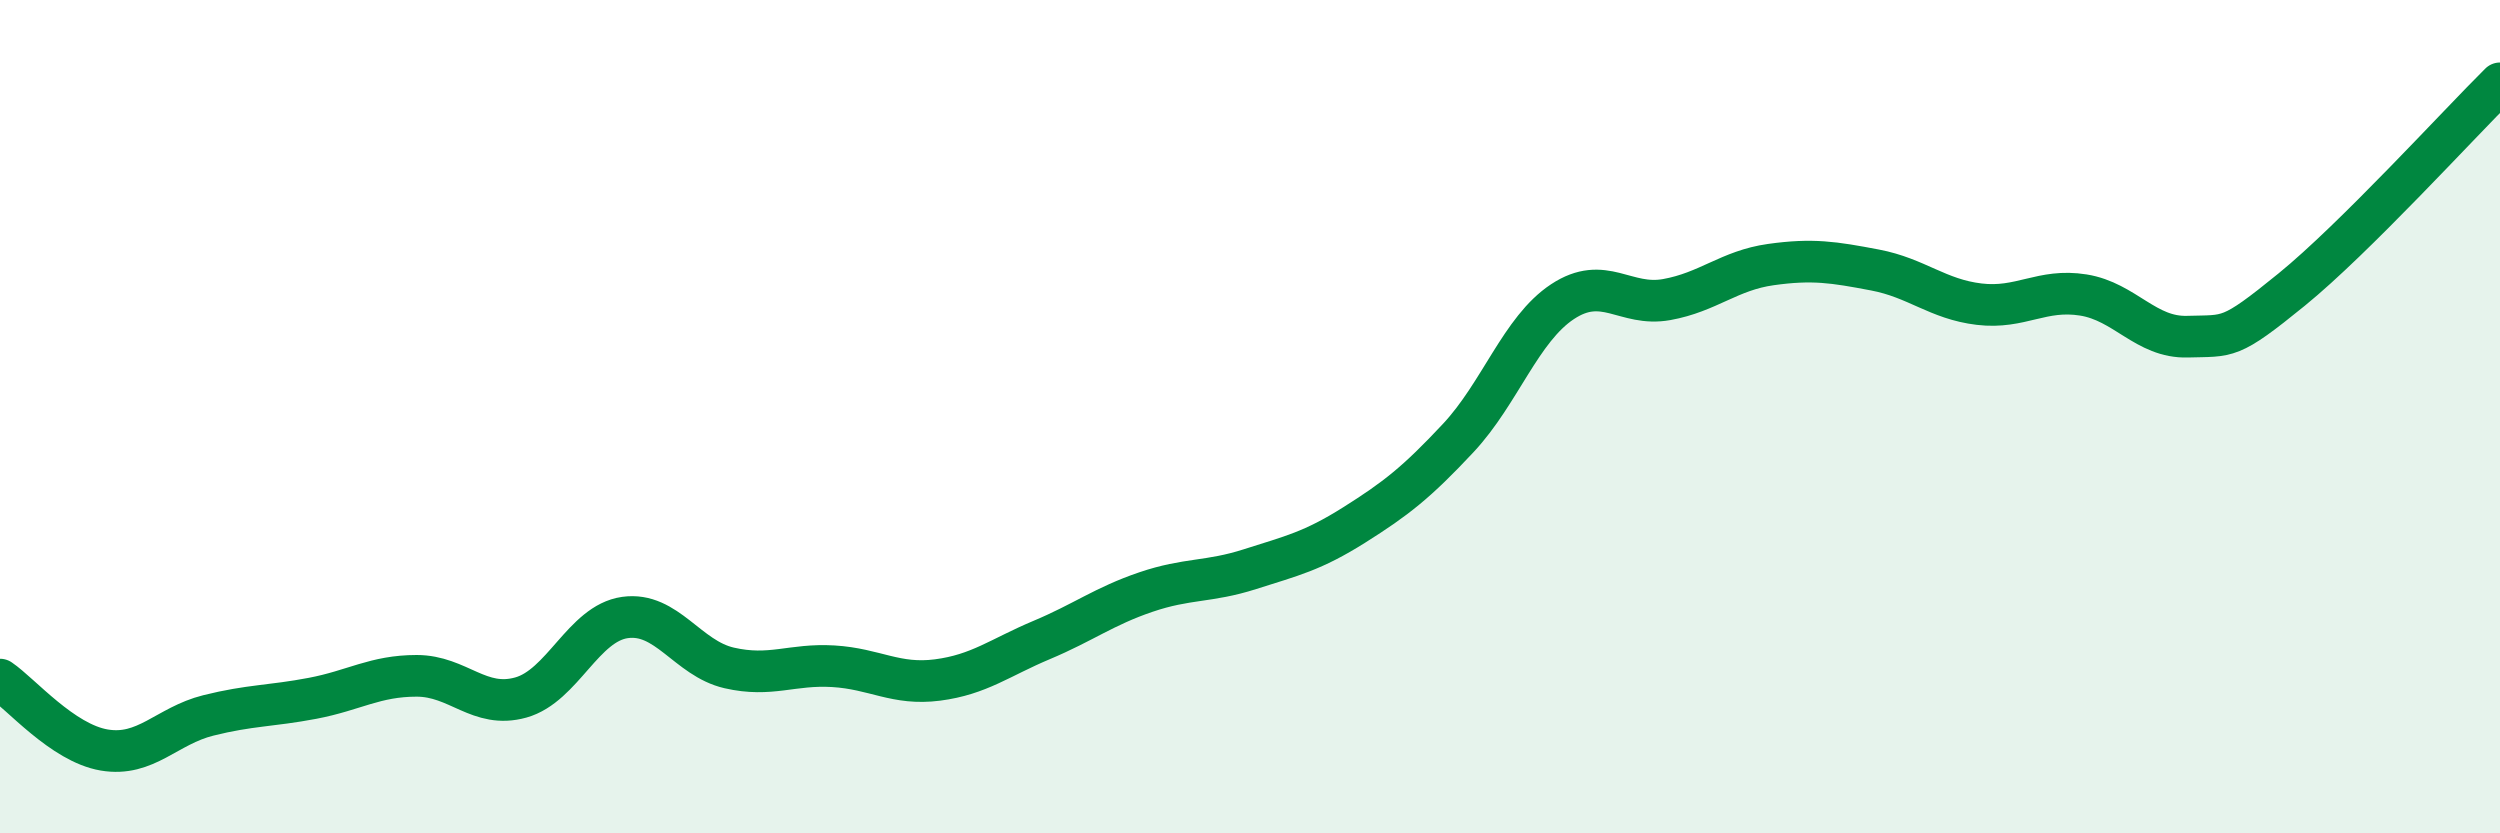 
    <svg width="60" height="20" viewBox="0 0 60 20" xmlns="http://www.w3.org/2000/svg">
      <path
        d="M 0,16.31 C 0.5,16.65 1.5,17.83 2.5,18 C 3.5,18.17 4,17.42 5,17.17 C 6,16.92 6.5,16.95 7.5,16.76 C 8.5,16.57 9,16.22 10,16.22 C 11,16.22 11.5,17.02 12.5,16.74 C 13.5,16.46 14,14.96 15,14.82 C 16,14.68 16.5,15.8 17.5,16.03 C 18.5,16.26 19,15.93 20,15.99 C 21,16.05 21.5,16.45 22.5,16.32 C 23.5,16.19 24,15.78 25,15.36 C 26,14.94 26.5,14.55 27.5,14.21 C 28.5,13.87 29,13.98 30,13.66 C 31,13.34 31.5,13.23 32.5,12.6 C 33.5,11.97 34,11.58 35,10.51 C 36,9.44 36.5,7.9 37.5,7.24 C 38.5,6.58 39,7.37 40,7.19 C 41,7.01 41.5,6.49 42.5,6.35 C 43.5,6.21 44,6.29 45,6.48 C 46,6.67 46.5,7.18 47.5,7.3 C 48.5,7.42 49,6.92 50,7.08 C 51,7.24 51.5,8.11 52.5,8.08 C 53.5,8.05 53.5,8.17 55,6.95 C 56.5,5.73 59,2.99 60,2L60 20L0 20Z"
        fill="#008740"
        opacity="0.1"
        stroke-linecap="round"
        stroke-linejoin="round"
      />
      <path
        d="M 0,16.31 C 0.5,16.65 1.5,17.83 2.5,18 C 3.5,18.17 4,17.42 5,17.17 C 6,16.92 6.5,16.95 7.5,16.76 C 8.5,16.57 9,16.22 10,16.22 C 11,16.22 11.5,17.02 12.5,16.74 C 13.5,16.46 14,14.96 15,14.82 C 16,14.68 16.5,15.8 17.5,16.03 C 18.5,16.26 19,15.93 20,15.99 C 21,16.05 21.5,16.45 22.5,16.32 C 23.5,16.19 24,15.78 25,15.36 C 26,14.94 26.5,14.55 27.5,14.21 C 28.5,13.87 29,13.98 30,13.66 C 31,13.34 31.5,13.23 32.5,12.6 C 33.5,11.97 34,11.58 35,10.51 C 36,9.44 36.5,7.9 37.5,7.24 C 38.5,6.58 39,7.37 40,7.19 C 41,7.01 41.5,6.49 42.5,6.35 C 43.5,6.21 44,6.29 45,6.48 C 46,6.67 46.5,7.18 47.5,7.3 C 48.5,7.42 49,6.92 50,7.08 C 51,7.24 51.5,8.11 52.5,8.08 C 53.5,8.05 53.5,8.17 55,6.95 C 56.5,5.73 59,2.99 60,2"
        stroke="#008740"
        stroke-width="1"
        fill="none"
        stroke-linecap="round"
        stroke-linejoin="round"
      />
    </svg>
  